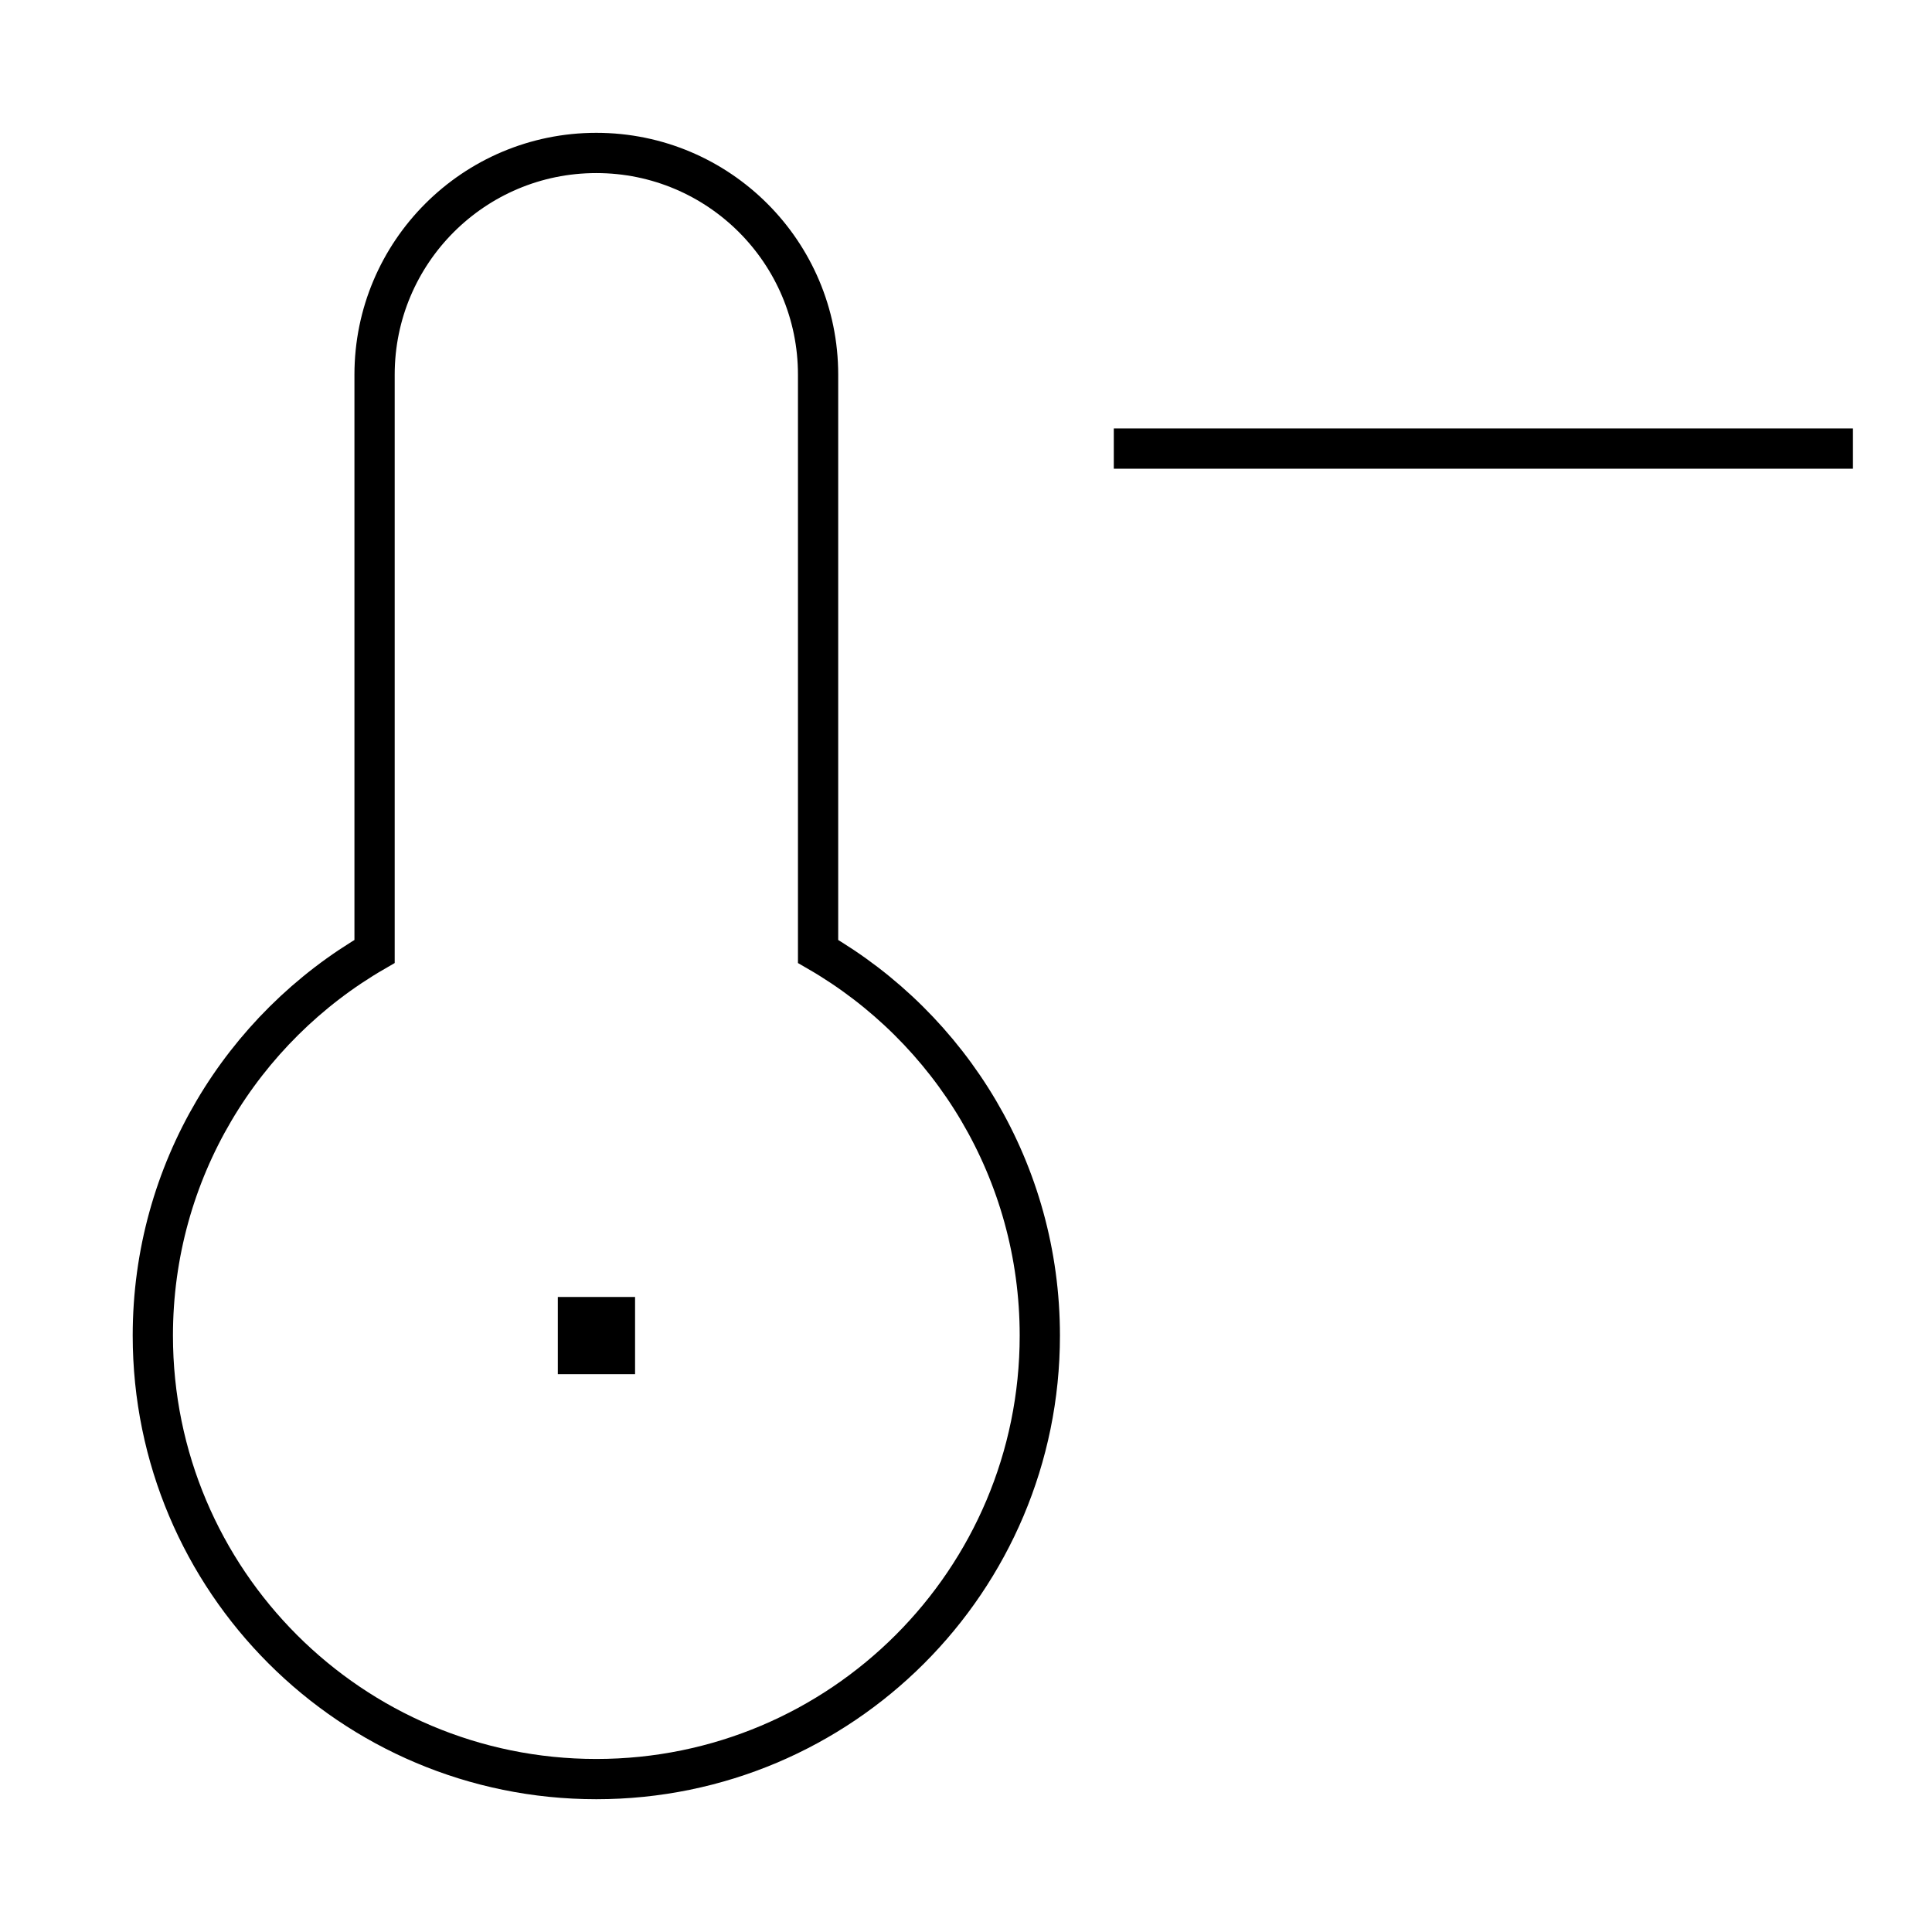<svg width="48" height="48" viewBox="0 0 48 48" fill="none" xmlns="http://www.w3.org/2000/svg">
<path d="M27.672 11.145H46.036" stroke="black" style="stroke:black;stroke-opacity:1;"></path>
<path d="M14.815 3.8C11.773 3.8 9.306 6.266 9.306 9.309V23.638C6.013 25.543 3.797 29.104 3.797 33.182C3.797 39.268 8.73 44.201 14.815 44.201C20.901 44.201 25.834 39.268 25.834 33.182C25.834 29.104 23.618 25.543 20.325 23.638V9.309C20.325 6.266 17.858 3.8 14.815 3.8Z" stroke="black" style="stroke:black;stroke-opacity:1;"></path>
<path d="M14.359 32.723H15.278V33.641H14.359V32.723Z" stroke="black" style="stroke:black;stroke-opacity:1;"></path>
</svg>
